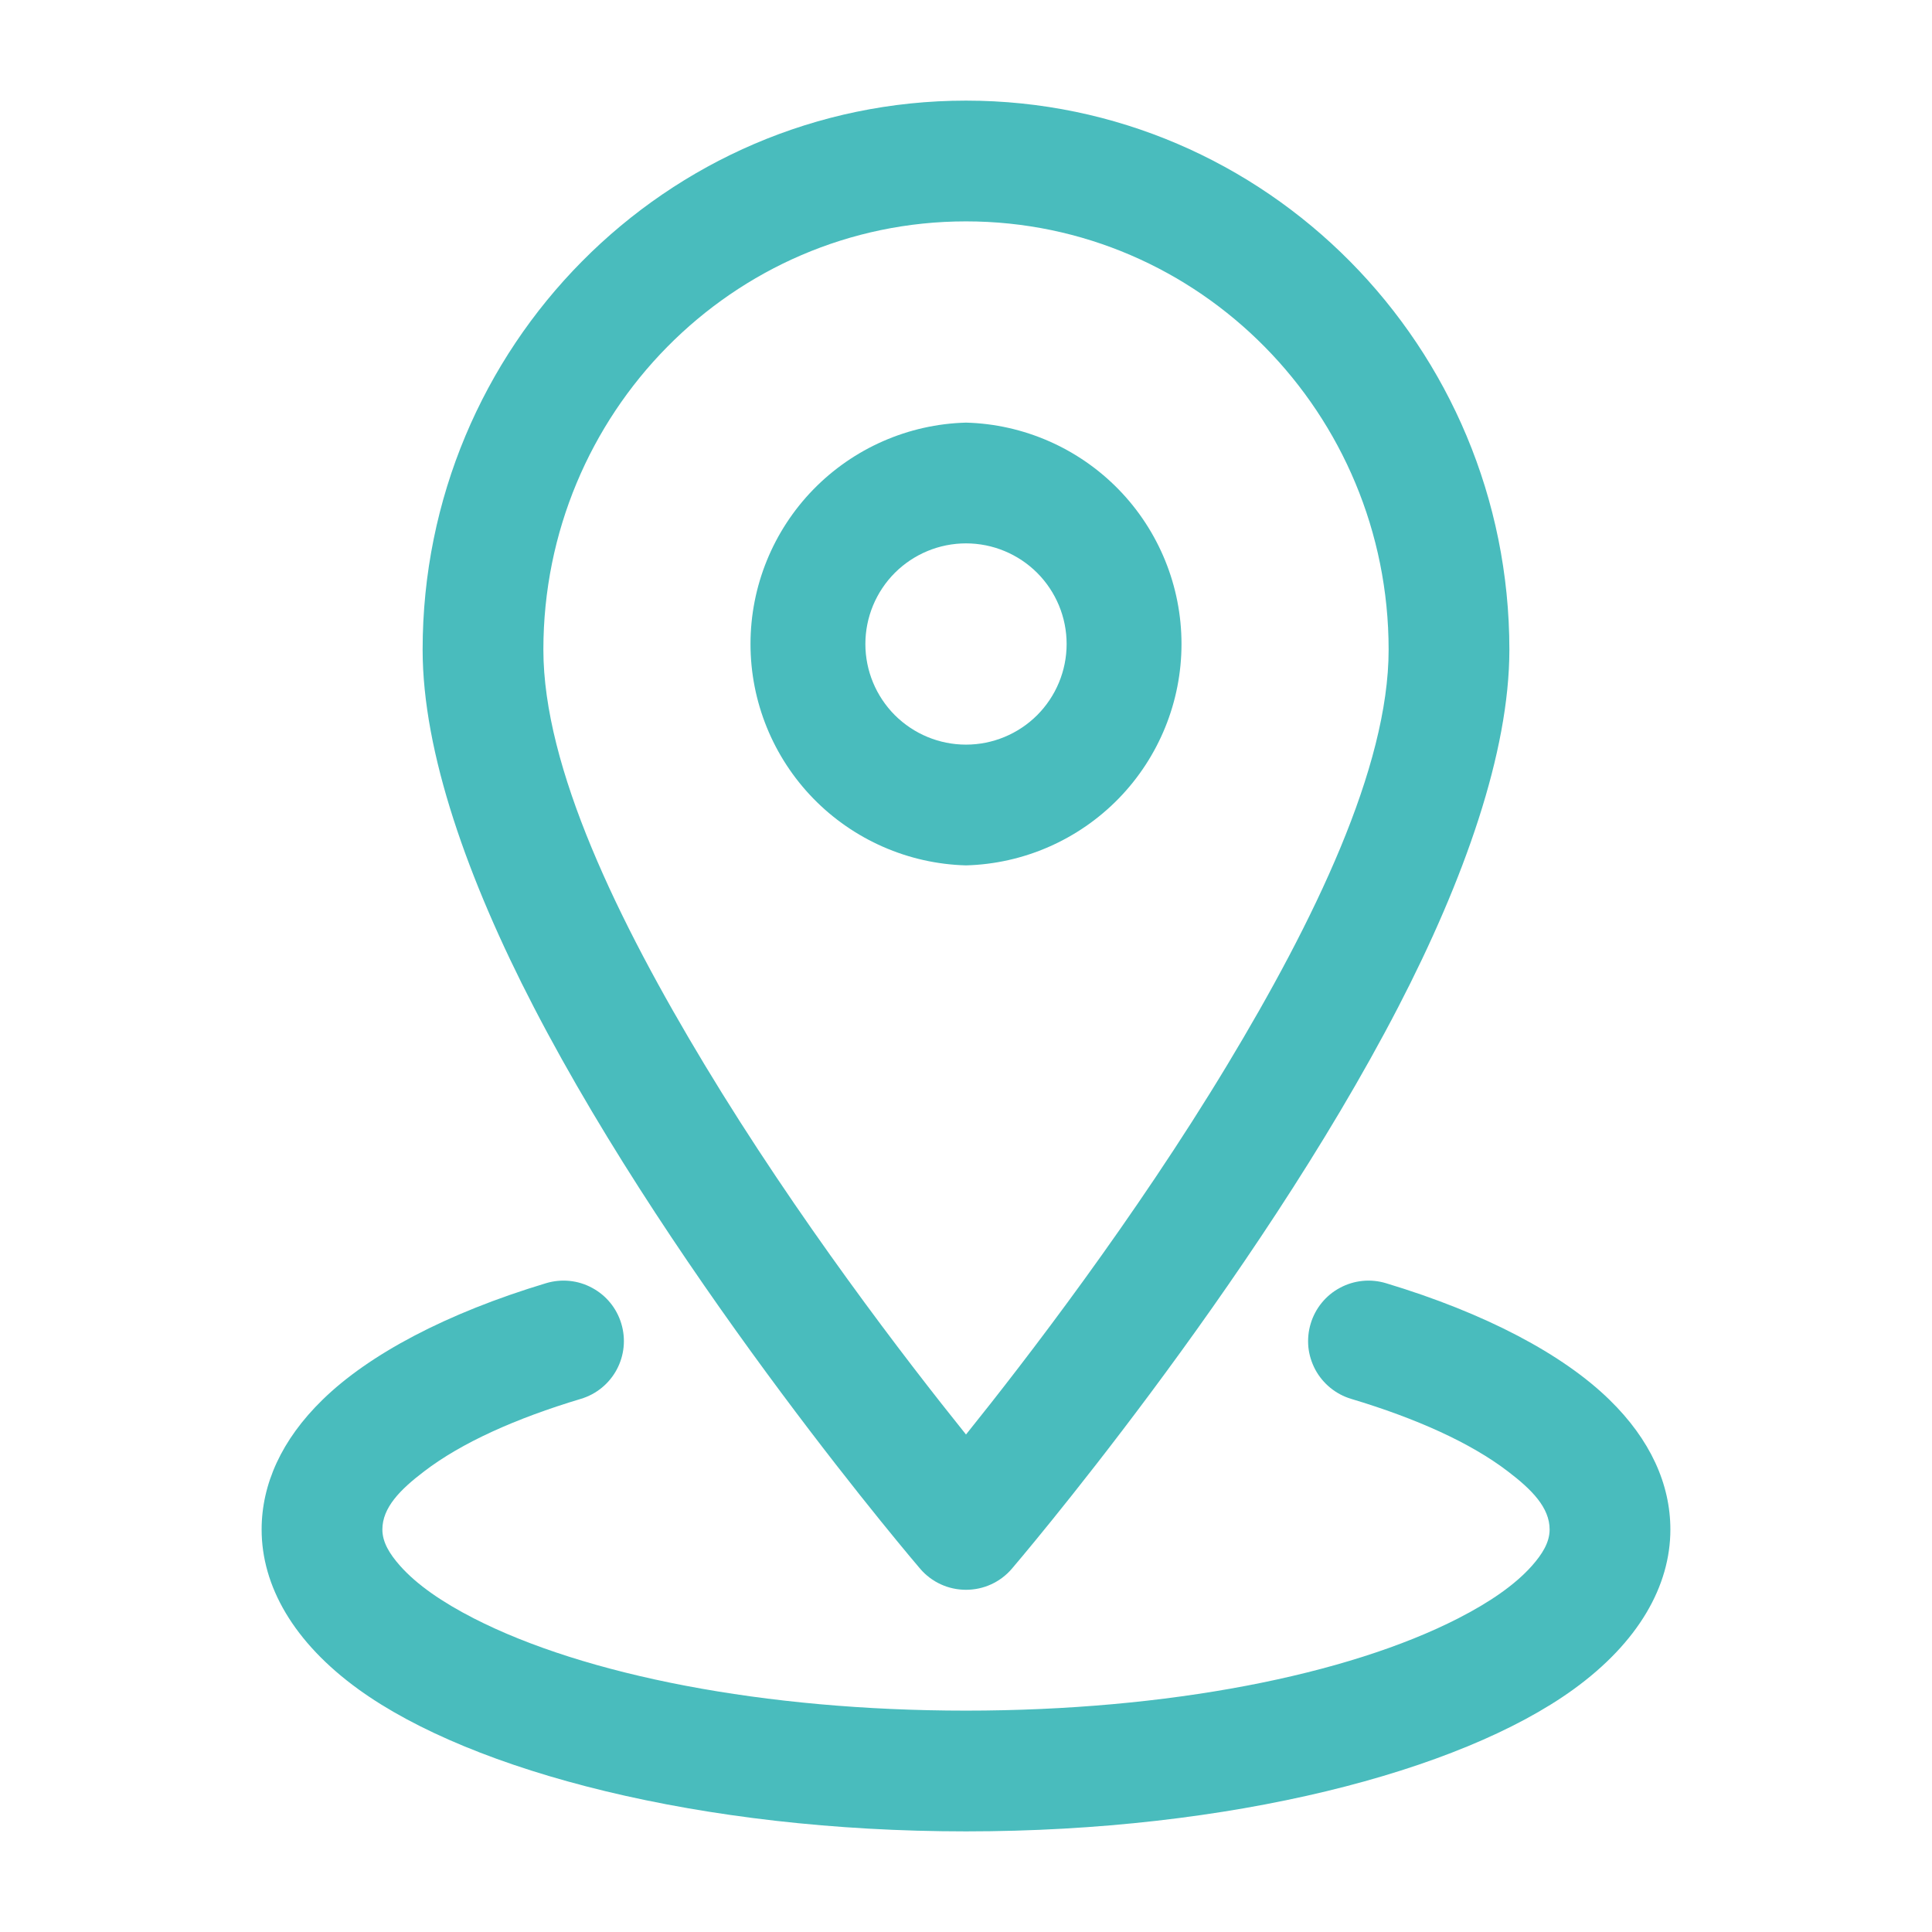 <svg xmlns="http://www.w3.org/2000/svg" width="24" height="24" viewBox="0 0 24 24" fill="none"><path fill-rule="evenodd" clip-rule="evenodd" d="M12 1.25C8.277 1.25 5.25 4.304 5.25 8.071C5.25 9.347 5.812 10.93 6.63 12.509C8.431 15.986 11.431 19.488 11.431 19.488C11.501 19.57 11.589 19.636 11.687 19.681C11.785 19.726 11.892 19.749 12 19.749C12.108 19.749 12.215 19.726 12.313 19.681C12.411 19.636 12.499 19.57 12.569 19.488C12.569 19.488 15.569 15.986 17.37 12.509C18.188 10.93 18.75 9.347 18.75 8.071C18.75 4.304 15.723 1.25 12 1.25ZM12 2.75C14.9 2.75 17.25 5.137 17.25 8.071C17.25 9.537 16.32 11.447 15.246 13.228C14.094 15.138 12.746 16.892 12 17.82C11.254 16.892 9.906 15.138 8.754 13.228C7.68 11.447 6.75 9.537 6.75 8.071C6.75 5.137 9.1 2.75 12 2.75Z" fill="#49BCBD"></path><path fill-rule="evenodd" clip-rule="evenodd" d="M12 5.25C11.284 5.269 10.603 5.568 10.103 6.081C9.603 6.595 9.323 7.283 9.323 8C9.323 8.717 9.603 9.405 10.103 9.919C10.603 10.432 11.284 10.731 12 10.75C12.716 10.731 13.397 10.432 13.897 9.919C14.397 9.405 14.677 8.717 14.677 8C14.677 7.283 14.397 6.595 13.897 6.081C13.397 5.568 12.716 5.269 12 5.25ZM12 6.75C12.332 6.75 12.649 6.882 12.884 7.116C13.118 7.351 13.25 7.668 13.25 8C13.25 8.332 13.118 8.649 12.884 8.884C12.649 9.118 12.332 9.25 12 9.25C11.668 9.25 11.351 9.118 11.116 8.884C10.882 8.649 10.75 8.332 10.75 8C10.75 7.668 10.882 7.351 11.116 7.116C11.351 6.882 11.668 6.75 12 6.75ZM16.784 17.377C17.597 17.621 18.267 17.923 18.73 18.277C19.03 18.505 19.25 18.728 19.25 19C19.25 19.16 19.159 19.305 19.031 19.45C18.819 19.689 18.504 19.904 18.114 20.104C16.736 20.809 14.508 21.25 12 21.25C9.492 21.25 7.264 20.809 5.886 20.104C5.496 19.904 5.181 19.689 4.969 19.45C4.841 19.305 4.75 19.16 4.75 19C4.75 18.728 4.97 18.505 5.27 18.277C5.733 17.923 6.403 17.621 7.216 17.377C7.407 17.32 7.567 17.189 7.661 17.014C7.755 16.839 7.776 16.633 7.718 16.442C7.661 16.252 7.531 16.092 7.355 15.998C7.18 15.903 6.975 15.883 6.784 15.94C5.546 16.313 4.584 16.824 4.006 17.389C3.498 17.884 3.25 18.438 3.25 19C3.25 19.702 3.647 20.402 4.454 20.986C5.87 22.01 8.714 22.75 12 22.75C15.286 22.75 18.13 22.01 19.546 20.986C20.353 20.402 20.75 19.702 20.75 19C20.75 18.438 20.502 17.884 19.994 17.389C19.416 16.824 18.454 16.313 17.216 15.94C17.122 15.912 17.023 15.902 16.925 15.912C16.827 15.922 16.732 15.951 16.645 15.998C16.558 16.044 16.481 16.108 16.419 16.184C16.357 16.26 16.31 16.348 16.282 16.442C16.253 16.537 16.244 16.636 16.253 16.734C16.263 16.832 16.293 16.927 16.339 17.014C16.386 17.101 16.449 17.177 16.526 17.24C16.602 17.302 16.69 17.349 16.784 17.377Z" fill="#49BCBD"></path></svg>